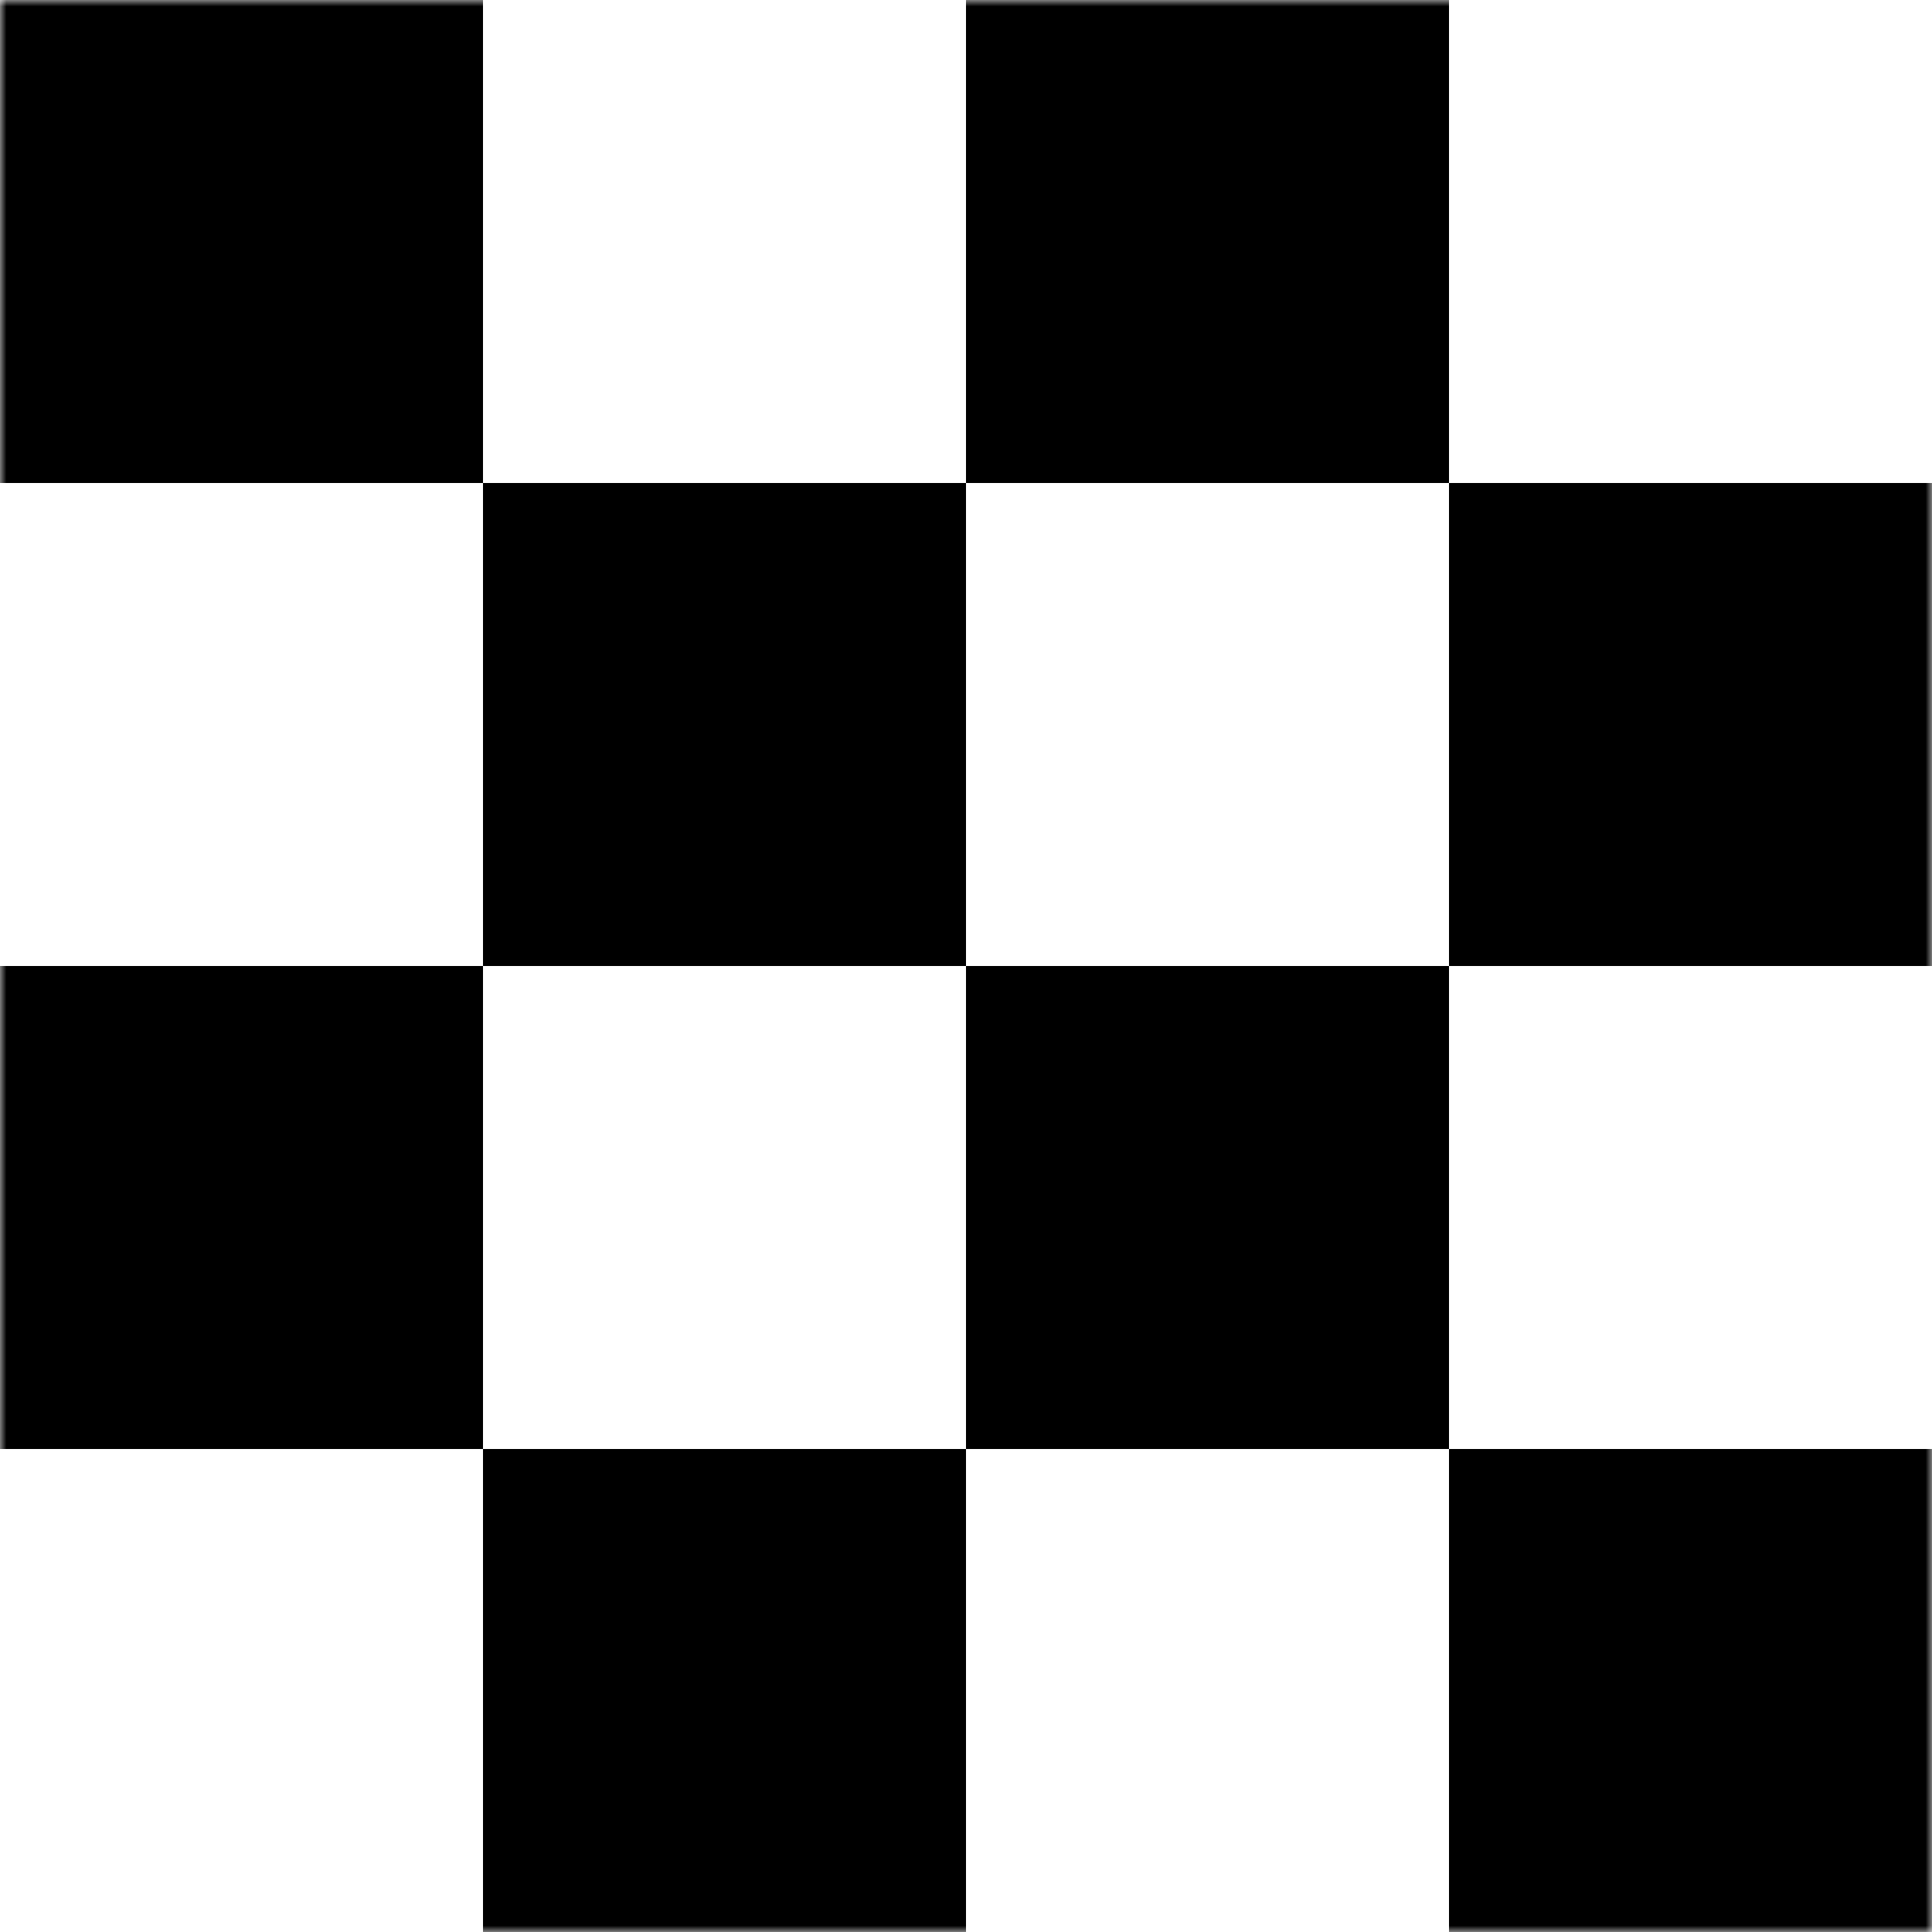 <?xml version="1.0" encoding="utf-8"?>
<svg xmlns="http://www.w3.org/2000/svg" fill="none" height="100%" overflow="visible" preserveAspectRatio="none" style="display: block;" viewBox="0 0 150 150" width="100%">
<g id="Clip path group">
<mask height="150" id="mask0_0_2754" maskUnits="userSpaceOnUse" style="mask-type:luminance" width="150" x="0" y="0">
<g id="clip0_105_284">
<path d="M150 0H0V150H150V0Z" fill="white" id="Vector"/>
</g>
</mask>
<g mask="url(#mask0_0_2754)">
<g id="Group">
<path clip-rule="evenodd" d="M0 0H37.5V37.5H0V0ZM75 37.5H37.5V75H0V112.5H37.5V150H75V112.5H112.5V150H150V112.5H112.5V75H150V37.5H112.5V0H75V37.5ZM75 75H112.5V37.5H75V75ZM75 75V112.5H37.5V75H75Z" fill="black" fill-rule="evenodd" id="Vector_2"/>
</g>
</g>
</g>
</svg>